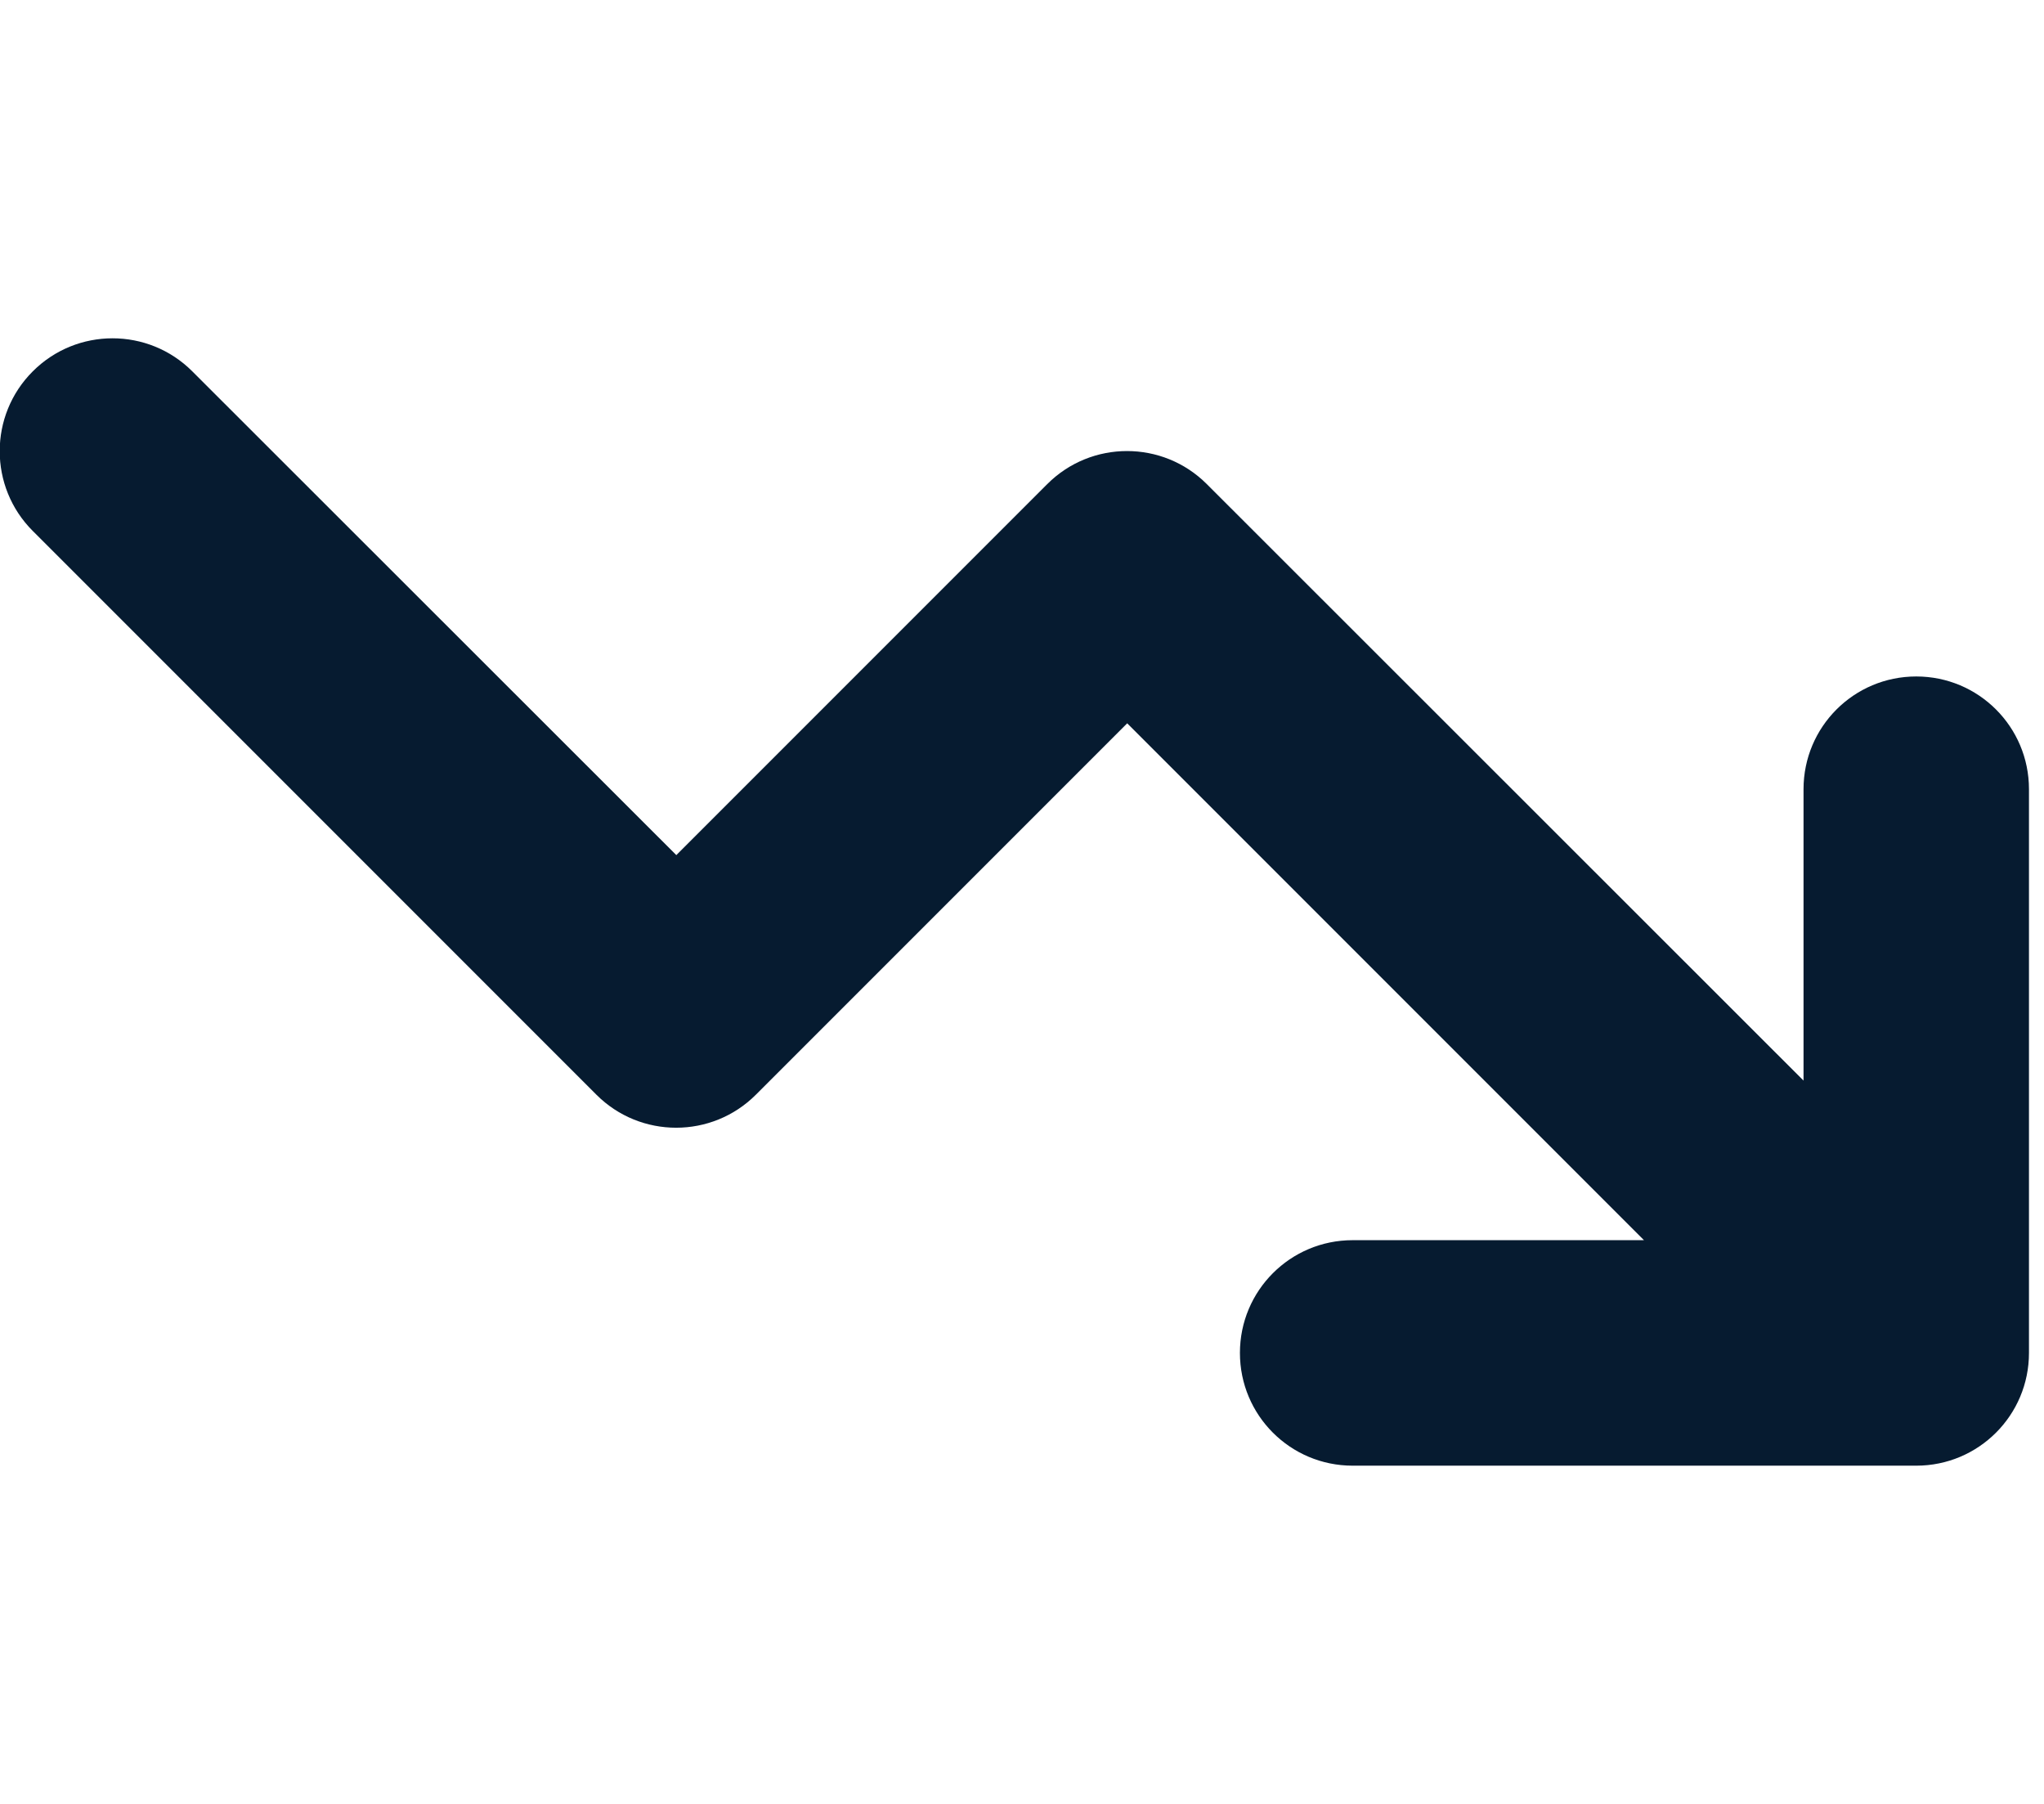 <?xml version="1.0" encoding="UTF-8"?> <svg xmlns="http://www.w3.org/2000/svg" width="34" height="30" viewBox="0 0 34 30" fill="none"><g clip-path="url(#clip0_1_35081)"><g clip-path="url(#clip1_1_35081)"><path d="M22.5 20.625C21.463 20.625 20.625 21.463 20.625 22.5C20.625 23.537 21.463 24.375 22.5 24.375H31.875C32.912 24.375 33.75 23.537 33.75 22.5V13.125C33.75 12.088 32.912 11.25 31.875 11.25C30.838 11.25 30 12.088 30 13.125V17.971L20.074 8.051C19.342 7.318 18.152 7.318 17.42 8.051L11.25 14.221L3.199 6.176C2.467 5.443 1.277 5.443 0.545 6.176C-0.188 6.908 -0.188 8.098 0.545 8.83L9.92 18.205C10.652 18.938 11.842 18.938 12.574 18.205L18.75 12.029L27.346 20.625H22.5Z" fill="#061B30"></path></g></g><defs><clipPath id="clip0_1_35081"><rect width="33.75" height="30" fill="white"></rect></clipPath><clipPath id="clip1_1_35081"><path d="M0 0H33.75V30H0V0Z" fill="white"></path></clipPath></defs></svg> 